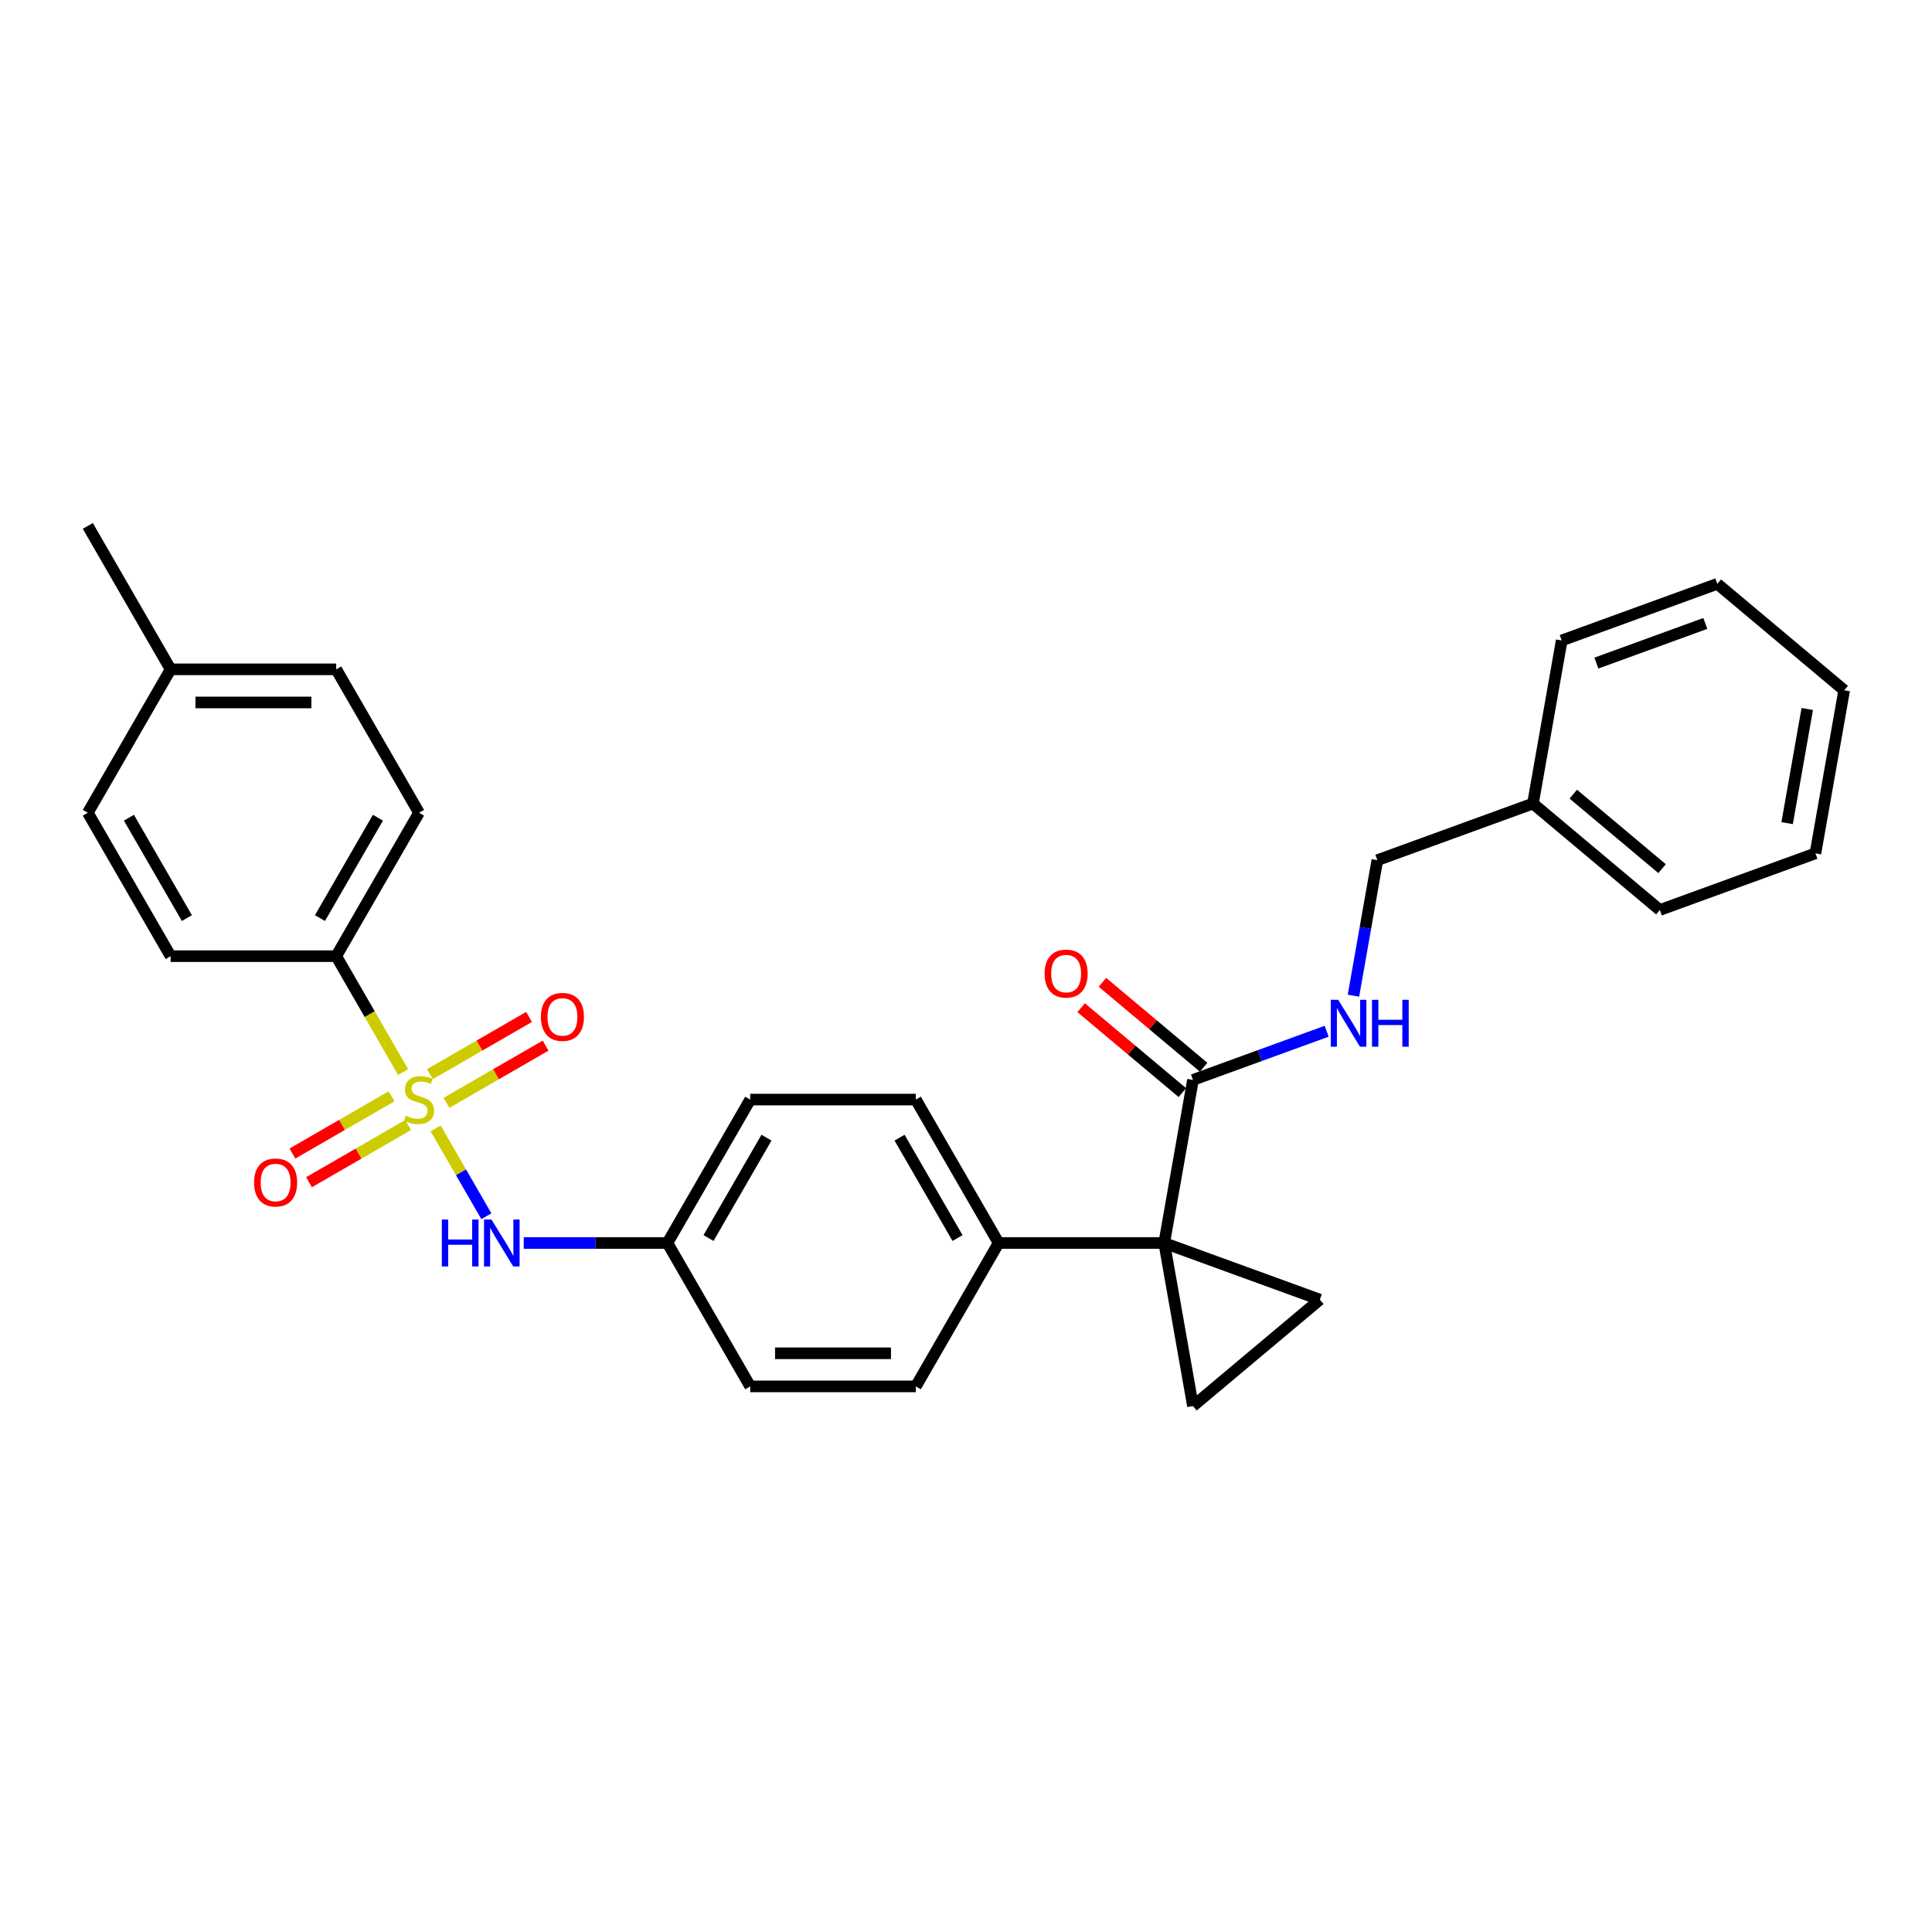 <?xml version='1.0' encoding='iso-8859-1'?>
<svg version='1.1' baseProfile='full'
              xmlns='http://www.w3.org/2000/svg'
                      xmlns:rdkit='http://www.rdkit.org/xml'
                      xmlns:xlink='http://www.w3.org/1999/xlink'
                  xml:space='preserve'
width='1000px' height='1000px' viewBox='0 0 1000 1000'>
<!-- END OF HEADER -->
<rect style='opacity:1.0;fill:#FFFFFF;stroke:none' width='1000' height='1000' x='0' y='0'> </rect>
<path class='bond-4' d='M 225.484,584.037 L 238.614,606.779' style='fill:none;fill-rule:evenodd;stroke:#CCCC00;stroke-width:6px;stroke-linecap:butt;stroke-linejoin:miter;stroke-opacity:1' />
<path class='bond-4' d='M 238.614,606.779 L 251.744,629.521' style='fill:none;fill-rule:evenodd;stroke:#0000FF;stroke-width:6px;stroke-linecap:butt;stroke-linejoin:miter;stroke-opacity:1' />
<path class='bond-5' d='M 208.658,554.894 L 191.342,524.902' style='fill:none;fill-rule:evenodd;stroke:#CCCC00;stroke-width:6px;stroke-linecap:butt;stroke-linejoin:miter;stroke-opacity:1' />
<path class='bond-5' d='M 191.342,524.902 L 174.026,494.909' style='fill:none;fill-rule:evenodd;stroke:#000000;stroke-width:6px;stroke-linecap:butt;stroke-linejoin:miter;stroke-opacity:1' />
<path class='bond-7' d='M 202.672,567.448 L 177.019,582.258' style='fill:none;fill-rule:evenodd;stroke:#CCCC00;stroke-width:6px;stroke-linecap:butt;stroke-linejoin:miter;stroke-opacity:1' />
<path class='bond-7' d='M 177.019,582.258 L 151.366,597.069' style='fill:none;fill-rule:evenodd;stroke:#FF0000;stroke-width:6px;stroke-linecap:butt;stroke-linejoin:miter;stroke-opacity:1' />
<path class='bond-7' d='M 211.243,582.294 L 185.59,597.104' style='fill:none;fill-rule:evenodd;stroke:#CCCC00;stroke-width:6px;stroke-linecap:butt;stroke-linejoin:miter;stroke-opacity:1' />
<path class='bond-7' d='M 185.59,597.104 L 159.937,611.915' style='fill:none;fill-rule:evenodd;stroke:#FF0000;stroke-width:6px;stroke-linecap:butt;stroke-linejoin:miter;stroke-opacity:1' />
<path class='bond-8' d='M 231.094,570.832 L 256.747,556.022' style='fill:none;fill-rule:evenodd;stroke:#CCCC00;stroke-width:6px;stroke-linecap:butt;stroke-linejoin:miter;stroke-opacity:1' />
<path class='bond-8' d='M 256.747,556.022 L 282.4,541.211' style='fill:none;fill-rule:evenodd;stroke:#FF0000;stroke-width:6px;stroke-linecap:butt;stroke-linejoin:miter;stroke-opacity:1' />
<path class='bond-8' d='M 222.523,555.986 L 248.176,541.176' style='fill:none;fill-rule:evenodd;stroke:#CCCC00;stroke-width:6px;stroke-linecap:butt;stroke-linejoin:miter;stroke-opacity:1' />
<path class='bond-8' d='M 248.176,541.176 L 273.829,526.365' style='fill:none;fill-rule:evenodd;stroke:#FF0000;stroke-width:6px;stroke-linecap:butt;stroke-linejoin:miter;stroke-opacity:1' />
<path class='bond-0' d='M 602.597,643.371 L 516.883,643.371' style='fill:none;fill-rule:evenodd;stroke:#000000;stroke-width:6px;stroke-linecap:butt;stroke-linejoin:miter;stroke-opacity:1' />
<path class='bond-1' d='M 602.597,643.371 L 683.142,672.687' style='fill:none;fill-rule:evenodd;stroke:#000000;stroke-width:6px;stroke-linecap:butt;stroke-linejoin:miter;stroke-opacity:1' />
<path class='bond-2' d='M 602.597,643.371 L 617.481,727.783' style='fill:none;fill-rule:evenodd;stroke:#000000;stroke-width:6px;stroke-linecap:butt;stroke-linejoin:miter;stroke-opacity:1' />
<path class='bond-3' d='M 602.597,643.371 L 617.481,558.959' style='fill:none;fill-rule:evenodd;stroke:#000000;stroke-width:6px;stroke-linecap:butt;stroke-linejoin:miter;stroke-opacity:1' />
<path class='bond-31' d='M 683.142,672.687 L 617.481,727.783' style='fill:none;fill-rule:evenodd;stroke:#000000;stroke-width:6px;stroke-linecap:butt;stroke-linejoin:miter;stroke-opacity:1' />
<path class='bond-9' d='M 617.481,558.959 L 652.079,546.366' style='fill:none;fill-rule:evenodd;stroke:#000000;stroke-width:6px;stroke-linecap:butt;stroke-linejoin:miter;stroke-opacity:1' />
<path class='bond-9' d='M 652.079,546.366 L 686.678,533.773' style='fill:none;fill-rule:evenodd;stroke:#0000FF;stroke-width:6px;stroke-linecap:butt;stroke-linejoin:miter;stroke-opacity:1' />
<path class='bond-10' d='M 622.991,552.393 L 596.803,530.419' style='fill:none;fill-rule:evenodd;stroke:#000000;stroke-width:6px;stroke-linecap:butt;stroke-linejoin:miter;stroke-opacity:1' />
<path class='bond-10' d='M 596.803,530.419 L 570.616,508.445' style='fill:none;fill-rule:evenodd;stroke:#FF0000;stroke-width:6px;stroke-linecap:butt;stroke-linejoin:miter;stroke-opacity:1' />
<path class='bond-10' d='M 611.972,565.525 L 585.784,543.551' style='fill:none;fill-rule:evenodd;stroke:#000000;stroke-width:6px;stroke-linecap:butt;stroke-linejoin:miter;stroke-opacity:1' />
<path class='bond-10' d='M 585.784,543.551 L 559.596,521.577' style='fill:none;fill-rule:evenodd;stroke:#FF0000;stroke-width:6px;stroke-linecap:butt;stroke-linejoin:miter;stroke-opacity:1' />
<path class='bond-13' d='M 271.089,643.371 L 308.272,643.371' style='fill:none;fill-rule:evenodd;stroke:#0000FF;stroke-width:6px;stroke-linecap:butt;stroke-linejoin:miter;stroke-opacity:1' />
<path class='bond-13' d='M 308.272,643.371 L 345.454,643.371' style='fill:none;fill-rule:evenodd;stroke:#000000;stroke-width:6px;stroke-linecap:butt;stroke-linejoin:miter;stroke-opacity:1' />
<path class='bond-11' d='M 174.026,494.909 L 216.883,420.679' style='fill:none;fill-rule:evenodd;stroke:#000000;stroke-width:6px;stroke-linecap:butt;stroke-linejoin:miter;stroke-opacity:1' />
<path class='bond-11' d='M 165.608,475.203 L 195.608,423.242' style='fill:none;fill-rule:evenodd;stroke:#000000;stroke-width:6px;stroke-linecap:butt;stroke-linejoin:miter;stroke-opacity:1' />
<path class='bond-12' d='M 174.026,494.909 L 88.312,494.909' style='fill:none;fill-rule:evenodd;stroke:#000000;stroke-width:6px;stroke-linecap:butt;stroke-linejoin:miter;stroke-opacity:1' />
<path class='bond-6' d='M 516.883,643.371 L 474.026,569.14' style='fill:none;fill-rule:evenodd;stroke:#000000;stroke-width:6px;stroke-linecap:butt;stroke-linejoin:miter;stroke-opacity:1' />
<path class='bond-6' d='M 495.608,640.808 L 465.608,588.846' style='fill:none;fill-rule:evenodd;stroke:#000000;stroke-width:6px;stroke-linecap:butt;stroke-linejoin:miter;stroke-opacity:1' />
<path class='bond-30' d='M 516.883,643.371 L 474.026,717.601' style='fill:none;fill-rule:evenodd;stroke:#000000;stroke-width:6px;stroke-linecap:butt;stroke-linejoin:miter;stroke-opacity:1' />
<path class='bond-16' d='M 700.544,515.363 L 706.727,480.297' style='fill:none;fill-rule:evenodd;stroke:#0000FF;stroke-width:6px;stroke-linecap:butt;stroke-linejoin:miter;stroke-opacity:1' />
<path class='bond-16' d='M 706.727,480.297 L 712.91,445.231' style='fill:none;fill-rule:evenodd;stroke:#000000;stroke-width:6px;stroke-linecap:butt;stroke-linejoin:miter;stroke-opacity:1' />
<path class='bond-19' d='M 216.883,420.679 L 174.026,346.448' style='fill:none;fill-rule:evenodd;stroke:#000000;stroke-width:6px;stroke-linecap:butt;stroke-linejoin:miter;stroke-opacity:1' />
<path class='bond-20' d='M 88.312,494.909 L 45.455,420.679' style='fill:none;fill-rule:evenodd;stroke:#000000;stroke-width:6px;stroke-linecap:butt;stroke-linejoin:miter;stroke-opacity:1' />
<path class='bond-20' d='M 96.729,475.203 L 66.729,423.242' style='fill:none;fill-rule:evenodd;stroke:#000000;stroke-width:6px;stroke-linecap:butt;stroke-linejoin:miter;stroke-opacity:1' />
<path class='bond-17' d='M 345.454,643.371 L 388.311,717.601' style='fill:none;fill-rule:evenodd;stroke:#000000;stroke-width:6px;stroke-linecap:butt;stroke-linejoin:miter;stroke-opacity:1' />
<path class='bond-18' d='M 345.454,643.371 L 388.311,569.14' style='fill:none;fill-rule:evenodd;stroke:#000000;stroke-width:6px;stroke-linecap:butt;stroke-linejoin:miter;stroke-opacity:1' />
<path class='bond-18' d='M 366.729,640.808 L 396.729,588.846' style='fill:none;fill-rule:evenodd;stroke:#000000;stroke-width:6px;stroke-linecap:butt;stroke-linejoin:miter;stroke-opacity:1' />
<path class='bond-14' d='M 474.026,717.601 L 388.311,717.601' style='fill:none;fill-rule:evenodd;stroke:#000000;stroke-width:6px;stroke-linecap:butt;stroke-linejoin:miter;stroke-opacity:1' />
<path class='bond-14' d='M 461.169,700.459 L 401.169,700.459' style='fill:none;fill-rule:evenodd;stroke:#000000;stroke-width:6px;stroke-linecap:butt;stroke-linejoin:miter;stroke-opacity:1' />
<path class='bond-15' d='M 474.026,569.14 L 388.311,569.14' style='fill:none;fill-rule:evenodd;stroke:#000000;stroke-width:6px;stroke-linecap:butt;stroke-linejoin:miter;stroke-opacity:1' />
<path class='bond-22' d='M 712.91,445.231 L 793.455,415.915' style='fill:none;fill-rule:evenodd;stroke:#000000;stroke-width:6px;stroke-linecap:butt;stroke-linejoin:miter;stroke-opacity:1' />
<path class='bond-29' d='M 174.026,346.448 L 88.312,346.448' style='fill:none;fill-rule:evenodd;stroke:#000000;stroke-width:6px;stroke-linecap:butt;stroke-linejoin:miter;stroke-opacity:1' />
<path class='bond-29' d='M 161.169,363.591 L 101.169,363.591' style='fill:none;fill-rule:evenodd;stroke:#000000;stroke-width:6px;stroke-linecap:butt;stroke-linejoin:miter;stroke-opacity:1' />
<path class='bond-21' d='M 45.455,420.679 L 88.312,346.448' style='fill:none;fill-rule:evenodd;stroke:#000000;stroke-width:6px;stroke-linecap:butt;stroke-linejoin:miter;stroke-opacity:1' />
<path class='bond-23' d='M 88.312,346.448 L 45.455,272.217' style='fill:none;fill-rule:evenodd;stroke:#000000;stroke-width:6px;stroke-linecap:butt;stroke-linejoin:miter;stroke-opacity:1' />
<path class='bond-24' d='M 793.455,415.915 L 859.116,471.011' style='fill:none;fill-rule:evenodd;stroke:#000000;stroke-width:6px;stroke-linecap:butt;stroke-linejoin:miter;stroke-opacity:1' />
<path class='bond-24' d='M 814.324,411.047 L 860.286,449.614' style='fill:none;fill-rule:evenodd;stroke:#000000;stroke-width:6px;stroke-linecap:butt;stroke-linejoin:miter;stroke-opacity:1' />
<path class='bond-25' d='M 793.455,415.915 L 808.34,331.503' style='fill:none;fill-rule:evenodd;stroke:#000000;stroke-width:6px;stroke-linecap:butt;stroke-linejoin:miter;stroke-opacity:1' />
<path class='bond-26' d='M 859.116,471.011 L 939.661,441.695' style='fill:none;fill-rule:evenodd;stroke:#000000;stroke-width:6px;stroke-linecap:butt;stroke-linejoin:miter;stroke-opacity:1' />
<path class='bond-27' d='M 808.34,331.503 L 888.885,302.187' style='fill:none;fill-rule:evenodd;stroke:#000000;stroke-width:6px;stroke-linecap:butt;stroke-linejoin:miter;stroke-opacity:1' />
<path class='bond-27' d='M 826.284,343.214 L 882.666,322.693' style='fill:none;fill-rule:evenodd;stroke:#000000;stroke-width:6px;stroke-linecap:butt;stroke-linejoin:miter;stroke-opacity:1' />
<path class='bond-32' d='M 939.661,441.695 L 954.545,357.283' style='fill:none;fill-rule:evenodd;stroke:#000000;stroke-width:6px;stroke-linecap:butt;stroke-linejoin:miter;stroke-opacity:1' />
<path class='bond-32' d='M 925.012,426.056 L 935.43,366.968' style='fill:none;fill-rule:evenodd;stroke:#000000;stroke-width:6px;stroke-linecap:butt;stroke-linejoin:miter;stroke-opacity:1' />
<path class='bond-28' d='M 888.885,302.187 L 954.545,357.283' style='fill:none;fill-rule:evenodd;stroke:#000000;stroke-width:6px;stroke-linecap:butt;stroke-linejoin:miter;stroke-opacity:1' />
<path  class='atom-0' d='M 210.026 577.471
Q 210.3 577.574, 211.432 578.054
Q 212.563 578.534, 213.797 578.843
Q 215.066 579.117, 216.3 579.117
Q 218.597 579.117, 219.934 578.02
Q 221.272 576.889, 221.272 574.934
Q 221.272 573.597, 220.586 572.774
Q 219.934 571.951, 218.906 571.506
Q 217.877 571.06, 216.163 570.546
Q 214.003 569.894, 212.7 569.277
Q 211.432 568.66, 210.506 567.357
Q 209.614 566.054, 209.614 563.86
Q 209.614 560.809, 211.672 558.923
Q 213.763 557.037, 217.877 557.037
Q 220.689 557.037, 223.877 558.374
L 223.089 561.014
Q 220.174 559.814, 217.98 559.814
Q 215.614 559.814, 214.312 560.809
Q 213.009 561.769, 213.043 563.449
Q 213.043 564.751, 213.694 565.54
Q 214.38 566.329, 215.34 566.774
Q 216.334 567.22, 217.98 567.734
Q 220.174 568.42, 221.477 569.106
Q 222.78 569.791, 223.706 571.197
Q 224.666 572.569, 224.666 574.934
Q 224.666 578.294, 222.403 580.111
Q 220.174 581.894, 216.437 581.894
Q 214.277 581.894, 212.632 581.414
Q 211.02 580.969, 209.1 580.18
L 210.026 577.471
' fill='#CCCC00'/>
<path  class='atom-5' d='M 228.694 631.234
L 231.986 631.234
L 231.986 641.554
L 244.397 641.554
L 244.397 631.234
L 247.689 631.234
L 247.689 655.508
L 244.397 655.508
L 244.397 644.296
L 231.986 644.296
L 231.986 655.508
L 228.694 655.508
L 228.694 631.234
' fill='#0000FF'/>
<path  class='atom-5' d='M 254.374 631.234
L 262.329 644.091
Q 263.117 645.359, 264.386 647.656
Q 265.654 649.954, 265.723 650.091
L 265.723 631.234
L 268.946 631.234
L 268.946 655.508
L 265.62 655.508
L 257.083 641.451
Q 256.089 639.805, 255.026 637.919
Q 253.997 636.034, 253.689 635.451
L 253.689 655.508
L 250.534 655.508
L 250.534 631.234
L 254.374 631.234
' fill='#0000FF'/>
<path  class='atom-8' d='M 131.509 612.066
Q 131.509 606.237, 134.389 602.98
Q 137.269 599.723, 142.652 599.723
Q 148.035 599.723, 150.915 602.98
Q 153.795 606.237, 153.795 612.066
Q 153.795 617.963, 150.881 621.323
Q 147.967 624.649, 142.652 624.649
Q 137.304 624.649, 134.389 621.323
Q 131.509 617.997, 131.509 612.066
M 142.652 621.906
Q 146.355 621.906, 148.344 619.437
Q 150.367 616.934, 150.367 612.066
Q 150.367 607.3, 148.344 604.9
Q 146.355 602.466, 142.652 602.466
Q 138.949 602.466, 136.927 604.866
Q 134.938 607.266, 134.938 612.066
Q 134.938 616.969, 136.927 619.437
Q 138.949 621.906, 142.652 621.906
' fill='#FF0000'/>
<path  class='atom-9' d='M 279.971 526.351
Q 279.971 520.523, 282.851 517.266
Q 285.731 514.009, 291.114 514.009
Q 296.497 514.009, 299.377 517.266
Q 302.257 520.523, 302.257 526.351
Q 302.257 532.249, 299.342 535.609
Q 296.428 538.934, 291.114 538.934
Q 285.765 538.934, 282.851 535.609
Q 279.971 532.283, 279.971 526.351
M 291.114 536.191
Q 294.817 536.191, 296.805 533.723
Q 298.828 531.22, 298.828 526.351
Q 298.828 521.586, 296.805 519.186
Q 294.817 516.751, 291.114 516.751
Q 287.411 516.751, 285.388 519.151
Q 283.399 521.551, 283.399 526.351
Q 283.399 531.254, 285.388 533.723
Q 287.411 536.191, 291.114 536.191
' fill='#FF0000'/>
<path  class='atom-10' d='M 692.661 517.506
L 700.615 530.363
Q 701.403 531.631, 702.672 533.928
Q 703.941 536.226, 704.009 536.363
L 704.009 517.506
L 707.232 517.506
L 707.232 541.78
L 703.906 541.78
L 695.369 527.723
Q 694.375 526.077, 693.312 524.191
Q 692.283 522.306, 691.975 521.723
L 691.975 541.78
L 688.821 541.78
L 688.821 517.506
L 692.661 517.506
' fill='#0000FF'/>
<path  class='atom-10' d='M 710.146 517.506
L 713.438 517.506
L 713.438 527.826
L 725.849 527.826
L 725.849 517.506
L 729.14 517.506
L 729.14 541.78
L 725.849 541.78
L 725.849 530.568
L 713.438 530.568
L 713.438 541.78
L 710.146 541.78
L 710.146 517.506
' fill='#0000FF'/>
<path  class='atom-11' d='M 540.677 503.931
Q 540.677 498.103, 543.557 494.846
Q 546.437 491.588, 551.82 491.588
Q 557.203 491.588, 560.083 494.846
Q 562.963 498.103, 562.963 503.931
Q 562.963 509.828, 560.049 513.188
Q 557.135 516.514, 551.82 516.514
Q 546.472 516.514, 543.557 513.188
Q 540.677 509.863, 540.677 503.931
M 551.82 513.771
Q 555.523 513.771, 557.512 511.303
Q 559.535 508.8, 559.535 503.931
Q 559.535 499.166, 557.512 496.766
Q 555.523 494.331, 551.82 494.331
Q 548.117 494.331, 546.095 496.731
Q 544.106 499.131, 544.106 503.931
Q 544.106 508.834, 546.095 511.303
Q 548.117 513.771, 551.82 513.771
' fill='#FF0000'/>
</svg>
